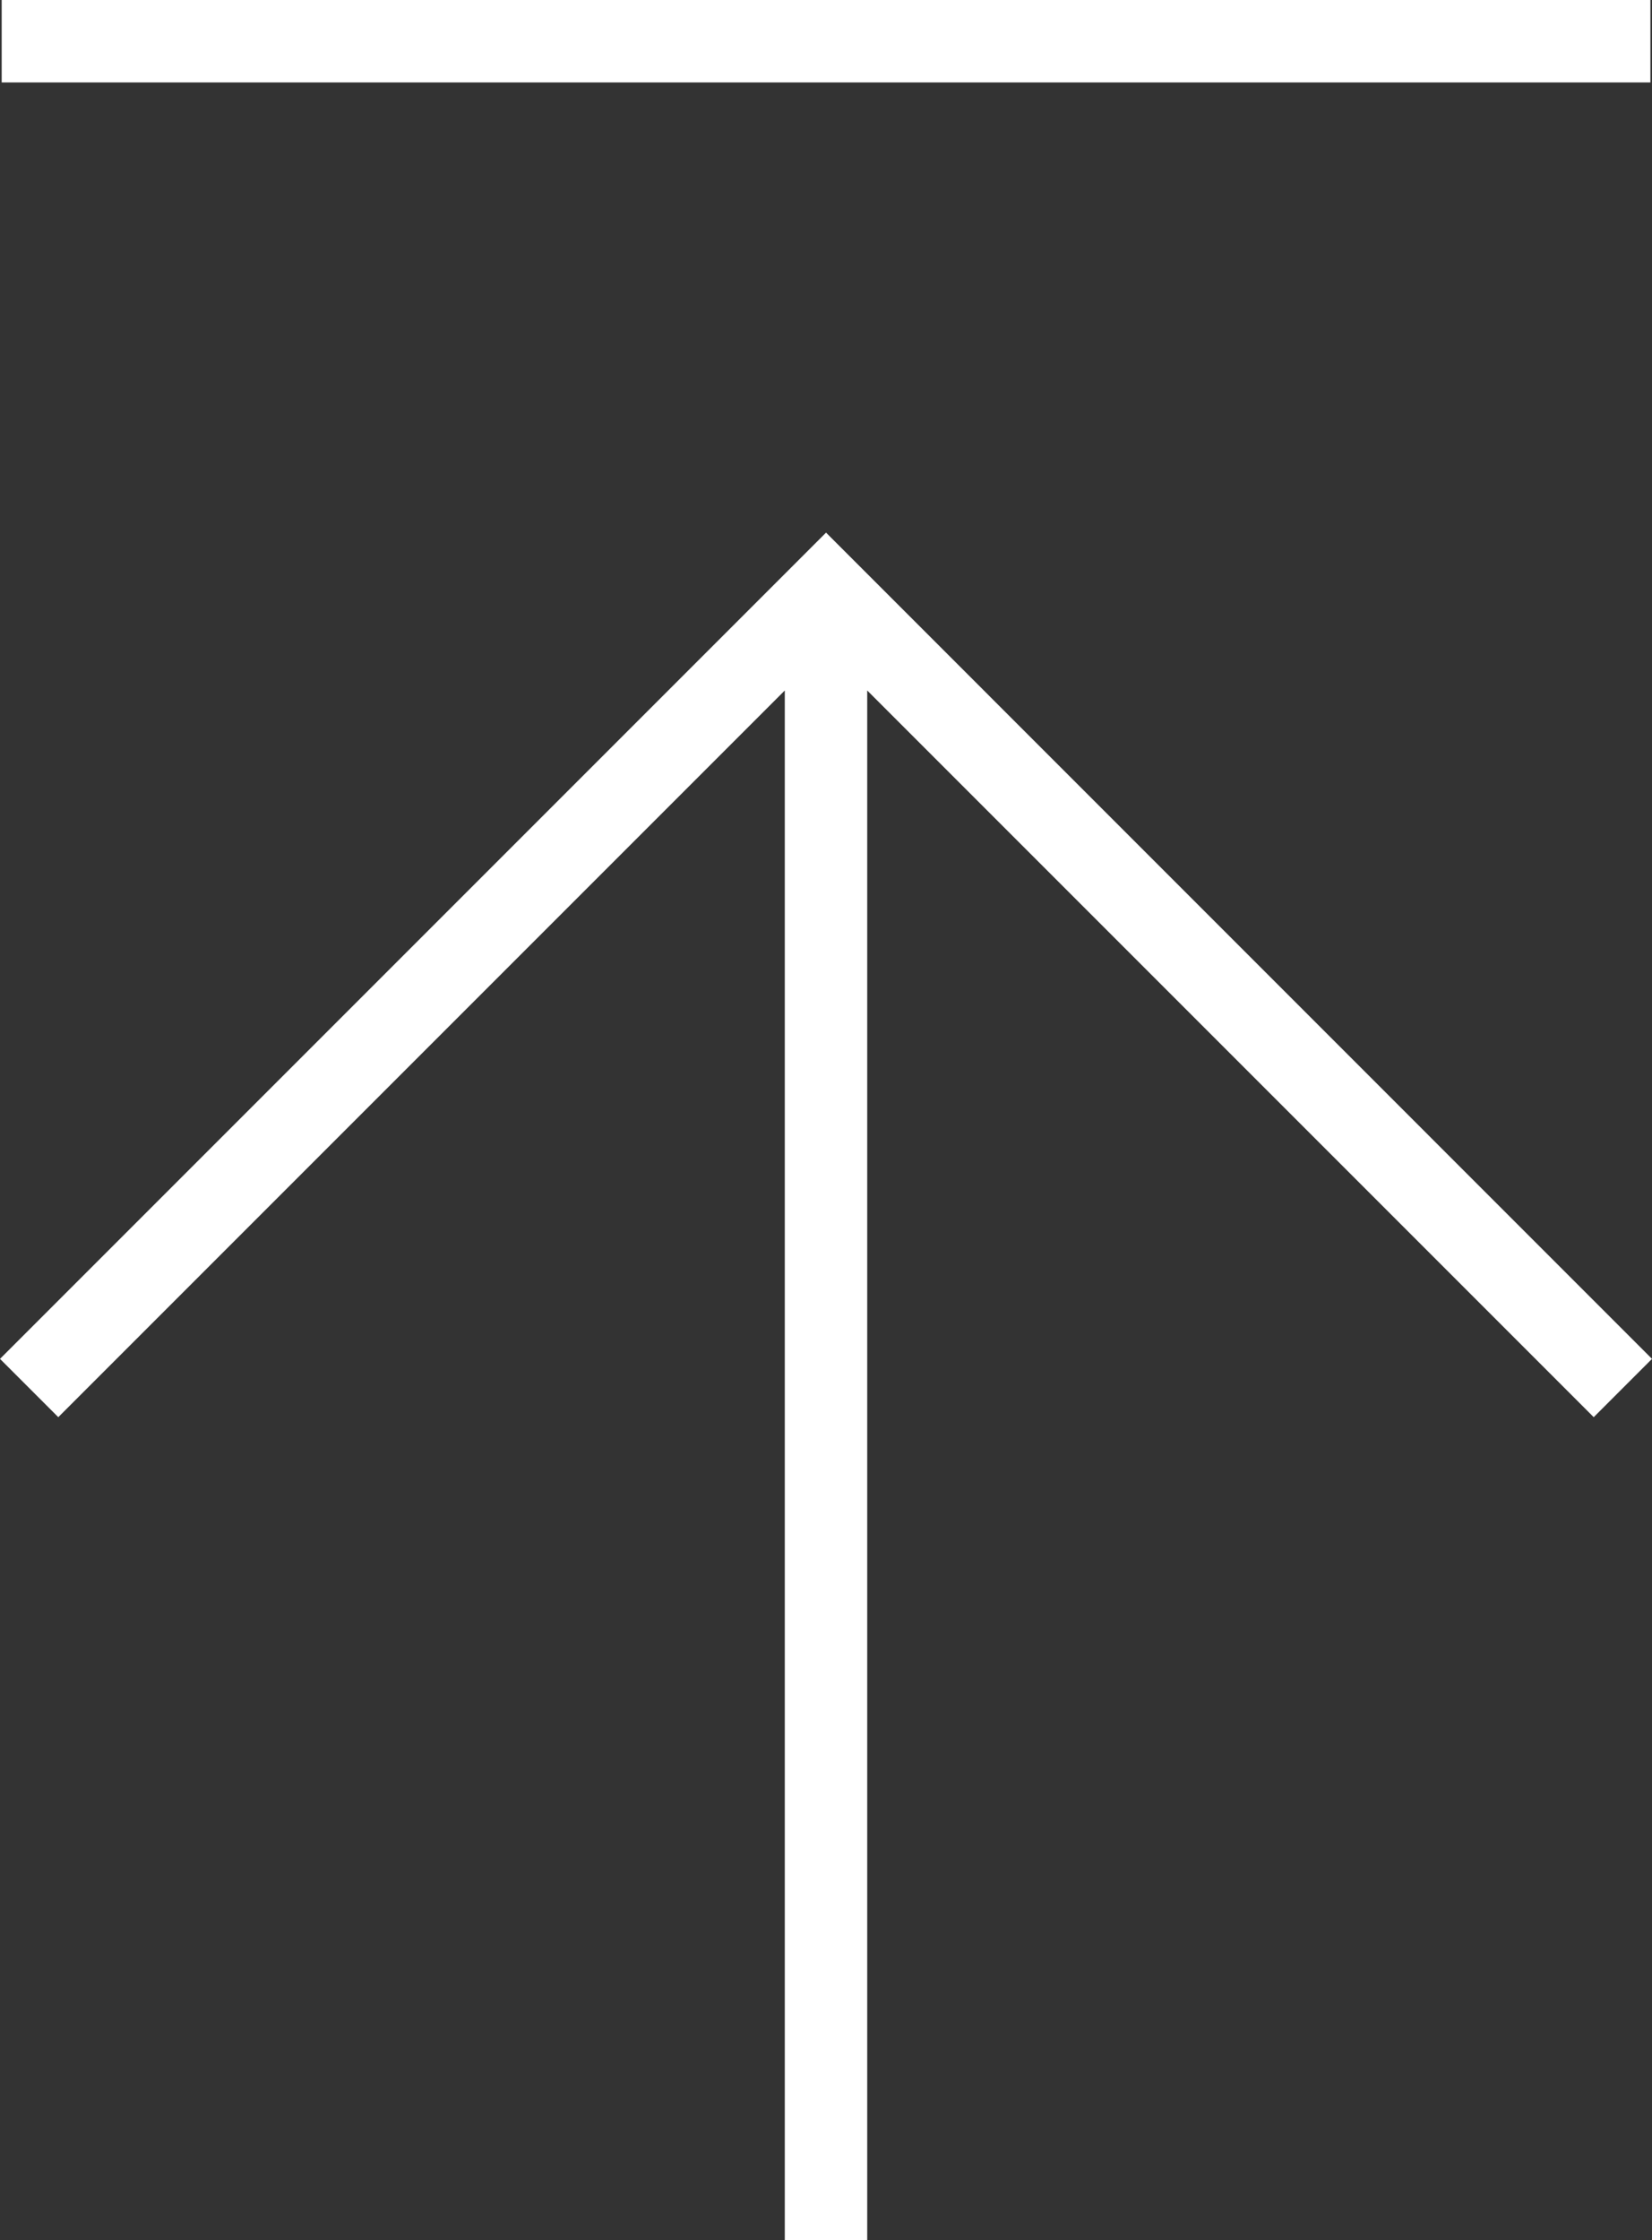 <svg xmlns="http://www.w3.org/2000/svg" viewBox="0 0 205.81 279"><rect x="0" y="0" width="205.81" height="279" fill="#333333" stroke="none"/><defs><style>.cls-1{fill:#fff;}</style></defs><g id="ptop_svg" data-name="ptop_svg"><g id="ptop_svg02" data-name="ptop_svg02"><rect class="cls-1" x="0.21" width="205.4" height="10.27"/><polygon class="cls-1" points="205.81 169.25 102.91 66.34 0 169.25 7.26 176.51 97.77 86 97.77 279 108.04 279 108.04 86 198.55 176.51 205.81 169.25"/></g></g></svg>